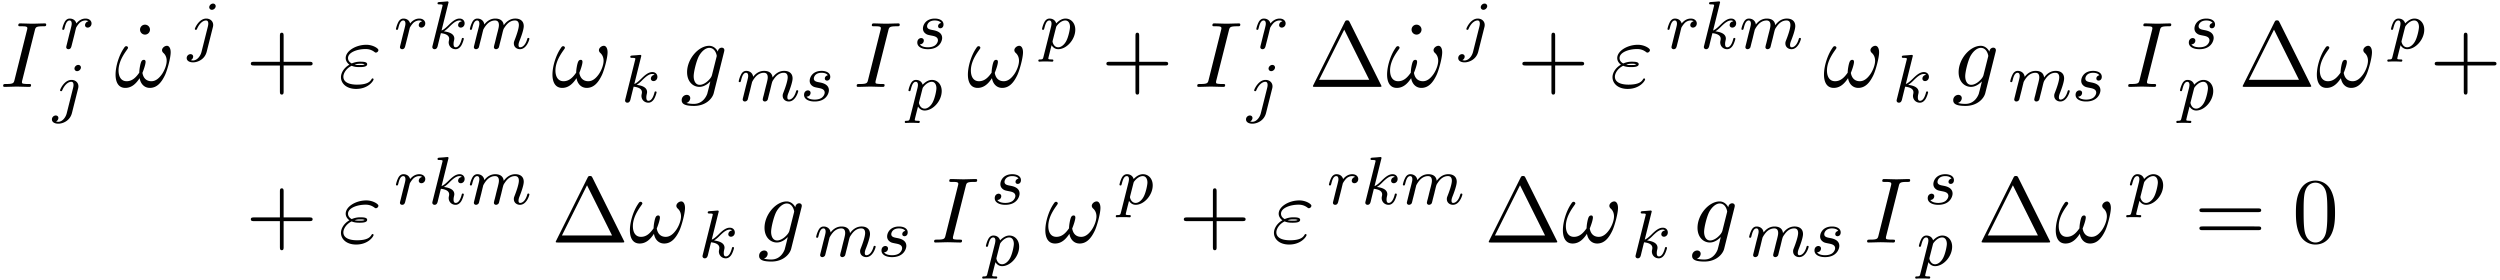 <svg xmlns="http://www.w3.org/2000/svg" xmlns:xlink="http://www.w3.org/1999/xlink" width="491" height="55" viewBox="1872.02 1508.56 293.499 32.877"><defs><path id="g2-1" d="M4.822-7.615c-.077-.141-.098-.196-.284-.196s-.207.055-.283.196L.567-.218c-.054.098-.054.12-.054.13C.513 0 .578 0 .753 0h7.57c.175 0 .24 0 .24-.087 0-.011 0-.033-.054-.131zm-.633.895L7.124-.83h-5.88z"/><path id="g2-43" d="M4.462-2.51h3.043c.153 0 .36 0 .36-.217s-.207-.218-.36-.218H4.462V-6c0-.153 0-.36-.218-.36s-.219.207-.219.36v3.055H.971c-.153 0-.36 0-.36.218s.207.218.36.218h3.054V.545c0 .153 0 .36.219.36s.218-.207.218-.36z"/><path id="g2-48" d="M5.018-3.49c0-.874-.054-1.746-.436-2.554C4.08-7.09 3.185-7.265 2.727-7.265c-.654 0-1.45.283-1.898 1.298C.48-5.215.425-4.364.425-3.491c0 .818.044 1.8.491 2.63A2 2 0 0 0 2.716.24c.59 0 1.419-.23 1.899-1.265.349-.753.403-1.604.403-2.466M2.716 0c-.425 0-1.069-.273-1.265-1.32-.12-.655-.12-1.658-.12-2.302 0-.698 0-1.418.087-2.007.207-1.298 1.026-1.396 1.298-1.396.36 0 1.08.196 1.288 1.276.109.61.109 1.44.109 2.127 0 .818 0 1.56-.12 2.258C3.829-.327 3.207 0 2.716 0"/><path id="g2-61" d="M7.495-3.567c.163 0 .37 0 .37-.218s-.207-.219-.36-.219H.971c-.153 0-.36 0-.36.219s.207.218.37.218zm.01 2.116c.153 0 .36 0 .36-.218s-.207-.218-.37-.218H.982c-.164 0-.371 0-.371.218s.207.218.36.218z"/><path id="g2-95" d="M2.095-6.72a.583.583 0 0 0-1.167 0 .583.583 0 0 0 1.167 0"/><path id="g1-33" d="M6.6-4.058c0-.491-.196-.764-.436-.764-.284 0-.579.262-.579.513 0 .109.055.229.164.327.186.164.382.458.382.917 0 .436-.207 1.058-.546 1.56-.327.469-.73.84-1.243.84-.622 0-.96-.393-1.058-.982.12-.284.37-.982.37-1.288 0-.13-.054-.24-.196-.24-.087 0-.207.022-.294.186-.12.218-.251.927-.251 1.32-.36.513-.797 1.004-1.484 1.004C.71-.665.48-1.31.48-1.92c0-1.364 1.113-2.51 1.113-2.65a.2.2 0 0 0-.208-.208c-.141 0-.218.142-.283.24C.545-3.731.13-2.433.13-1.44.13-.687.38.12 1.276.12c.775 0 1.288-.545 1.68-1.145.099.632.524 1.145 1.2 1.145.851 0 1.375-.665 1.768-1.484.261-.534.676-2.018.676-2.694"/><path id="g1-34" d="M1.538-2.476c.36.152.677.152.938.152.284 0 .884 0 .884-.338 0-.262-.382-.294-.796-.294a2.4 2.4 0 0 0-1.015.207c-.25-.131-.436-.338-.436-.633 0-.665 1.069-1.058 2.05-1.058.175 0 .568 0 1.004.305.12.088.142.11.218.11.142 0 .295-.142.295-.295 0-.207-.665-.622-1.407-.622-1.255 0-2.433.731-2.433 1.56 0 .47.393.742.436.775-.643.36-.992.97-.992 1.472C.284-.425.905.24 2.062.24c1.44 0 2.05-.96 2.05-1.124 0-.065-.054-.109-.12-.109-.054 0-.087.044-.108.077-.153.25-.415.654-1.724.654C1.495-.262.567-.425.567-1.2c0-.37.306-.95.971-1.276m.36-.142c.251-.087.48-.098.666-.098.272 0 .316.01.512.065-.163.076-.185.087-.6.087-.24 0-.37 0-.578-.054"/><path id="g1-73" d="M4.08-6.61c.098-.394.13-.503.993-.503.262 0 .349 0 .349-.207 0-.13-.12-.13-.164-.13-.316 0-1.123.032-1.44.032-.327 0-1.123-.033-1.45-.033-.077 0-.219 0-.219.218 0 .12.098.12.306.12.458 0 .752 0 .752.208 0 .054 0 .076-.022.174L1.713-.85c-.098.404-.131.513-.993.513-.25 0-.35 0-.35.218 0 .12.132.12.165.12.316 0 1.112-.033 1.429-.033.327 0 1.134.033 1.461.033.088 0 .219 0 .219-.207 0-.131-.088-.131-.328-.131-.196 0-.25 0-.469-.022-.229-.022-.272-.065-.272-.185a1 1 0 0 1 .043-.251z"/><path id="g1-103" d="M5.138-4.113c.011-.065.033-.12.033-.196 0-.186-.131-.295-.316-.295-.11 0-.404.077-.448.47-.196-.404-.578-.688-1.014-.688-1.244 0-2.597 1.527-2.597 3.098C.796-.644 1.462 0 2.247 0c.644 0 1.157-.513 1.266-.633l.01.011c-.228.971-.36 1.418-.36 1.44-.043.098-.414 1.178-1.57 1.178-.208 0-.568-.01-.873-.109a.61.61 0 0 0 .447-.567c0-.175-.12-.382-.414-.382a.61.61 0 0 0-.59.633c0 .447.404.665 1.452.665 1.363 0 2.149-.85 2.312-1.505zM3.72-1.396c-.065.283-.316.556-.556.763-.23.197-.568.393-.884.393-.545 0-.71-.567-.71-1.004 0-.523.317-1.81.612-2.367.294-.534.763-.97 1.222-.97.72 0 .872.883.872.937s-.021.12-.032.164z"/><path id="g0-106" d="M3.292-4.973a.304.304 0 0 0-.311-.303c-.24 0-.447.223-.447.43 0 .152.12.303.311.303.24 0 .447-.223.447-.43M1.626.399c-.12.486-.51 1.004-.996 1.004a1 1 0 0 1-.263-.04.46.46 0 0 0 .279-.407C.646.766.502.662.335.662a.46.46 0 0 0-.447.462c0 .303.295.502.75.502.486 0 1.362-.303 1.602-1.26l.717-2.853a1 1 0 0 0 .04-.279c0-.438-.35-.749-.813-.749-.845 0-1.34 1.116-1.34 1.22 0 .071.057.103.12.103.088 0 .096-.024.152-.143.239-.55.645-.957 1.044-.957.167 0 .263.112.263.375 0 .112-.024.223-.048.335z"/><path id="g0-107" d="M2.327-5.292a1 1 0 0 0 .032-.128c0-.04-.032-.111-.127-.111-.032 0-.28.024-.463.04l-.446.031c-.175.016-.255.024-.255.168 0 .111.112.111.207.111.383 0 .383.048.383.12 0 .024 0 .04-.04.183L.486-.343c-.032.12-.032.168-.032.176 0 .135.112.247.263.247.271 0 .335-.255.367-.367.08-.335.287-1.18.375-1.514.438.048.972.199.972.653 0 .04 0 .08-.016.16-.024.103-.04.215-.04.255 0 .47.35.813.813.813.335 0 .542-.247.646-.399.19-.295.318-.773.318-.82 0-.08-.063-.104-.12-.104-.095 0-.11.047-.143.19-.103.376-.31.91-.685.91-.207 0-.255-.176-.255-.391 0-.104.008-.2.048-.383.008-.031.04-.159.04-.247 0-.653-.821-.797-1.228-.852.295-.176.566-.447.662-.55.438-.43.797-.726 1.18-.726.103 0 .199.024.262.104-.43.056-.43.43-.43.438 0 .176.135.295.31.295.216 0 .455-.175.455-.502 0-.27-.191-.558-.59-.558-.462 0-.876.35-1.33.805-.463.454-.662.542-.79.598z"/><path id="g0-109" d="M1.594-1.307c.024-.12.104-.423.128-.542.023-.08.071-.271.087-.35.016-.04.28-.559.63-.822.27-.207.534-.27.757-.27.295 0 .454.175.454.541 0 .192-.048.375-.135.734-.056.207-.191.74-.24.956l-.119.478a3 3 0 0 0-.095.415c0 .183.151.247.255.247a.39.39 0 0 0 .318-.192c.024-.047.088-.318.128-.486l.183-.71c.024-.119.104-.422.128-.541.111-.43.111-.438.295-.701.263-.391.637-.742 1.171-.742.287 0 .455.168.455.542 0 .439-.335 1.355-.487 1.738-.08.207-.103.263-.103.414 0 .455.374.678.717.678.781 0 1.108-1.116 1.108-1.22 0-.08-.064-.103-.12-.103-.095 0-.111.055-.135.135-.191.662-.526.965-.829.965-.128 0-.191-.08-.191-.263s.063-.36.143-.558c.12-.303.47-1.22.47-1.666 0-.598-.414-.885-.988-.885-.55 0-1.004.287-1.363.781-.064-.637-.574-.78-.988-.78-.367 0-.853.127-1.291.7-.056-.478-.439-.7-.813-.7-.28 0-.478.167-.614.438a3 3 0 0 0-.27.78c0 .072.055.104.119.104.103 0 .111-.032.167-.239.096-.39.24-.86.574-.86.207 0 .255.199.255.374 0 .143-.04.295-.104.558-.016.064-.135.534-.167.645L.789-.518c-.032.12-.08.319-.08.35C.71.017.861.08.964.08a.39.39 0 0 0 .32-.192c.023-.047.087-.318.127-.486z"/><path id="g0-112" d="M.414.964c-.063.255-.08.32-.398.32-.112 0-.207 0-.207.15 0 .072.071.112.111.112.08 0 .112-.024.702-.024.574 0 .74.024.797.024.032 0 .151 0 .151-.151 0-.112-.111-.112-.207-.112-.383 0-.383-.048-.383-.12 0-.055.144-.621.383-1.554.104.184.35.47.781.47.98 0 2-1.131 2-2.287 0-.789-.51-1.307-1.147-1.307-.478 0-.861.327-1.092.566-.168-.566-.702-.566-.781-.566-.287 0-.486.183-.614.43a3.2 3.2 0 0 0-.27.79c0 .071.055.103.119.103.103 0 .111-.032.167-.239.104-.406.247-.86.574-.86.2 0 .255.183.255.374 0 .08-.032.27-.048.335zm1.467-3.419c.04-.135.04-.151.16-.295.302-.358.645-.542.932-.542.398 0 .55.39.55.75 0 .294-.176 1.147-.415 1.617-.207.43-.59.782-.964.782-.542 0-.67-.622-.67-.678a1 1 0 0 1 .024-.127z"/><path id="g0-114" d="M1.538-1.1c.088-.343.176-.685.255-1.036.008-.016.064-.247.072-.287.024-.072.223-.398.43-.598.255-.23.526-.27.67-.27.088 0 .231.007.343.103a.47.47 0 0 0-.39.438c0 .176.135.295.31.295.215 0 .454-.175.454-.494 0-.287-.247-.566-.701-.566-.542 0-.909.359-1.076.574-.16-.574-.702-.574-.781-.574-.287 0-.486.183-.614.43a3.2 3.2 0 0 0-.27.79c0 .071.055.103.119.103.103 0 .111-.032.167-.239.096-.39.24-.86.574-.86.207 0 .255.199.255.374 0 .143-.04.295-.104.558-.016.064-.135.534-.167.645L.789-.518c-.032.12-.08.319-.08.35C.71.017.861.08.964.08c.28 0 .335-.223.399-.494z"/><path id="g0-115" d="M3.212-2.997c-.183.032-.35.176-.35.375 0 .143.095.247.27.247.12 0 .367-.088.367-.446 0-.495-.518-.694-1.012-.694-1.068 0-1.403.757-1.403 1.164 0 .08 0 .366.295.59.183.143.319.167.733.247.279.055.733.135.733.55 0 .207-.151.47-.374.621-.295.192-.686.2-.813.2-.192 0-.733-.032-.933-.351a.44.44 0 0 0 .463-.439c0-.239-.216-.294-.311-.294-.128 0-.455.095-.455.534 0 .47.495.773 1.236.773 1.387 0 1.681-.98 1.681-1.315 0-.718-.78-.87-1.075-.925-.383-.072-.694-.127-.694-.462 0-.144.136-.67.909-.67.303 0 .613.088.733.295"/></defs><g id="page1"><use xlink:href="#g1-73" x="1872.02" y="1518.759"/><use xlink:href="#g0-114" x="1879.083" y="1514.255"/><use xlink:href="#g0-106" x="1878.227" y="1521.456"/><use xlink:href="#g2-95" x="1887.531" y="1518.759"/><use xlink:href="#g1-33" x="1885.456" y="1518.759"/><use xlink:href="#g0-106" x="1894.049" y="1514.255"/><use xlink:href="#g2-43" x="1900.855" y="1518.759"/><use xlink:href="#g1-34" x="1911.764" y="1518.759"/><use xlink:href="#g0-114" x="1918.263" y="1514.255"/><use xlink:href="#g0-107" x="1922.319" y="1514.255"/><use xlink:href="#g0-109" x="1926.941" y="1514.255"/><use xlink:href="#g1-33" x="1936.748" y="1518.759"/><use xlink:href="#g0-107" x="1944.95" y="1520.536"/><use xlink:href="#g1-103" x="1951.887" y="1518.759"/><use xlink:href="#g0-109" x="1958.502" y="1520.396"/><use xlink:href="#g0-115" x="1965.993" y="1520.396"/><use xlink:href="#g1-73" x="1972.225" y="1518.759"/><use xlink:href="#g0-115" x="1979.288" y="1514.255"/><use xlink:href="#g0-112" x="1978.432" y="1521.456"/><use xlink:href="#g1-33" x="1985.52" y="1518.759"/><use xlink:href="#g0-112" x="1994.113" y="1514.255"/><use xlink:href="#g2-43" x="2001.298" y="1518.759"/><use xlink:href="#g1-73" x="2012.207" y="1518.759"/><use xlink:href="#g0-114" x="2019.27" y="1514.255"/><use xlink:href="#g0-106" x="2018.414" y="1521.456"/><use xlink:href="#g2-1" x="2025.643" y="1518.759"/><use xlink:href="#g2-95" x="2036.81" y="1518.759"/><use xlink:href="#g1-33" x="2034.734" y="1518.759"/><use xlink:href="#g0-106" x="2043.327" y="1514.255"/><use xlink:href="#g2-43" x="2050.134" y="1518.759"/><use xlink:href="#g1-34" x="2061.043" y="1518.759"/><use xlink:href="#g0-114" x="2067.541" y="1514.255"/><use xlink:href="#g0-107" x="2071.598" y="1514.255"/><use xlink:href="#g0-109" x="2076.219" y="1514.255"/><use xlink:href="#g1-33" x="2086.026" y="1518.759"/><use xlink:href="#g0-107" x="2094.228" y="1520.536"/><use xlink:href="#g1-103" x="2101.166" y="1518.759"/><use xlink:href="#g0-109" x="2107.781" y="1520.396"/><use xlink:href="#g0-115" x="2115.271" y="1520.396"/><use xlink:href="#g1-73" x="2121.503" y="1518.759"/><use xlink:href="#g0-115" x="2128.566" y="1514.255"/><use xlink:href="#g0-112" x="2127.71" y="1521.456"/><use xlink:href="#g2-1" x="2134.798" y="1518.759"/><use xlink:href="#g1-33" x="2143.889" y="1518.759"/><use xlink:href="#g0-112" x="2152.483" y="1514.255"/><use xlink:href="#g2-43" x="2157.243" y="1518.759"/><use xlink:href="#g2-43" x="1900.855" y="1537.03"/><use xlink:href="#g1-34" x="1911.764" y="1537.03"/><use xlink:href="#g0-114" x="1918.263" y="1532.526"/><use xlink:href="#g0-107" x="1922.319" y="1532.526"/><use xlink:href="#g0-109" x="1926.941" y="1532.526"/><use xlink:href="#g2-1" x="1936.748" y="1537.03"/><use xlink:href="#g1-33" x="1945.839" y="1537.03"/><use xlink:href="#g0-107" x="1954.04" y="1538.807"/><use xlink:href="#g1-103" x="1960.978" y="1537.03"/><use xlink:href="#g0-109" x="1967.593" y="1538.666"/><use xlink:href="#g0-115" x="1975.084" y="1538.666"/><use xlink:href="#g1-73" x="1981.316" y="1537.03"/><use xlink:href="#g0-115" x="1988.379" y="1532.526"/><use xlink:href="#g0-112" x="1987.523" y="1539.727"/><use xlink:href="#g1-33" x="1994.611" y="1537.03"/><use xlink:href="#g0-112" x="2003.204" y="1532.526"/><use xlink:href="#g2-43" x="2010.389" y="1537.03"/><use xlink:href="#g1-34" x="2021.298" y="1537.03"/><use xlink:href="#g0-114" x="2027.797" y="1532.526"/><use xlink:href="#g0-107" x="2031.853" y="1532.526"/><use xlink:href="#g0-109" x="2036.475" y="1532.526"/><use xlink:href="#g2-1" x="2046.282" y="1537.03"/><use xlink:href="#g1-33" x="2055.373" y="1537.03"/><use xlink:href="#g0-107" x="2063.575" y="1538.807"/><use xlink:href="#g1-103" x="2070.512" y="1537.03"/><use xlink:href="#g0-109" x="2077.127" y="1538.666"/><use xlink:href="#g0-115" x="2084.618" y="1538.666"/><use xlink:href="#g1-73" x="2090.85" y="1537.03"/><use xlink:href="#g0-115" x="2097.913" y="1532.526"/><use xlink:href="#g0-112" x="2097.057" y="1539.727"/><use xlink:href="#g2-1" x="2104.145" y="1537.03"/><use xlink:href="#g1-33" x="2113.236" y="1537.03"/><use xlink:href="#g0-112" x="2121.829" y="1532.526"/><use xlink:href="#g2-61" x="2129.62" y="1537.03"/><use xlink:href="#g2-48" x="2141.135" y="1537.03"/></g><script type="text/ecmascript">if(window.parent.postMessage)window.parent.postMessage(&quot;20.625|368.25|41.25|&quot;+window.location,&quot;*&quot;);</script></svg>